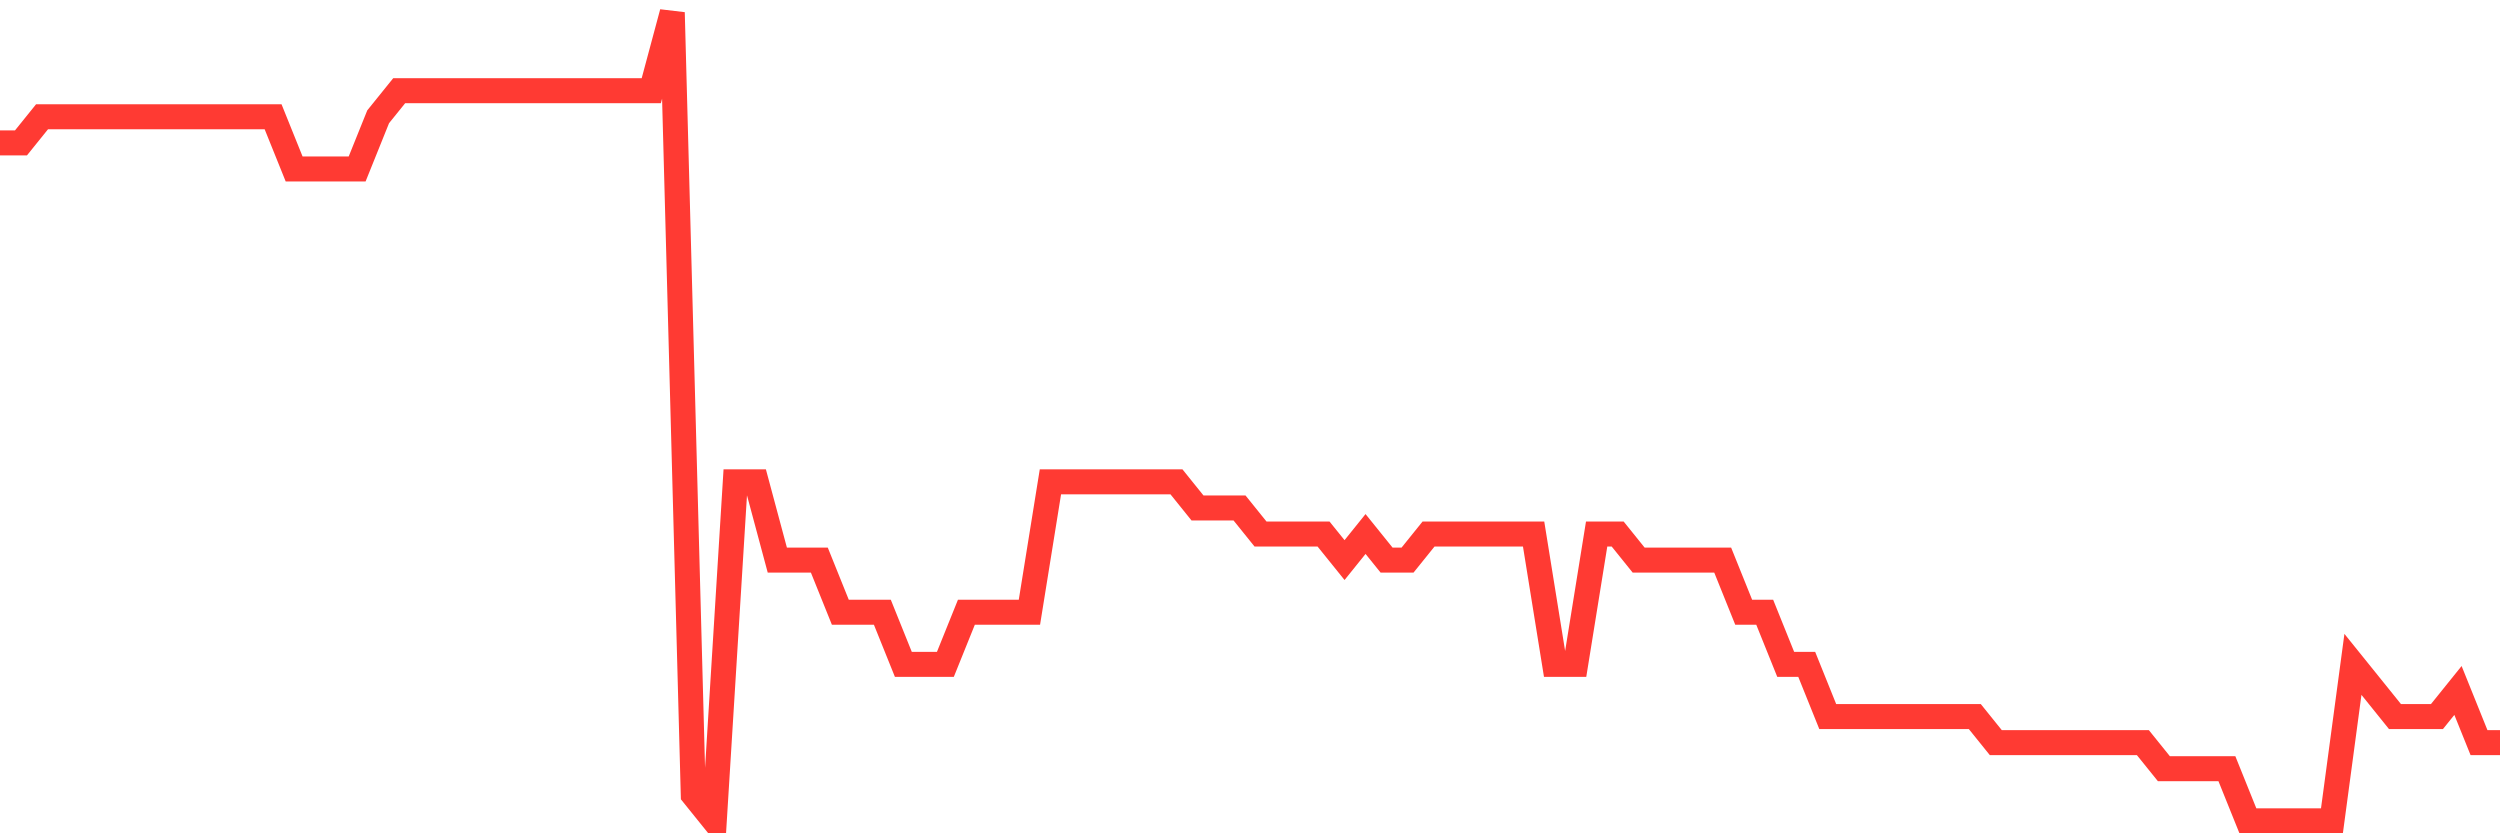 <svg
  xmlns="http://www.w3.org/2000/svg"
  xmlns:xlink="http://www.w3.org/1999/xlink"
  width="120"
  height="40"
  viewBox="0 0 120 40"
  preserveAspectRatio="none"
>
  <polyline
    points="0,6.858 1.008,6.858 2.017,5.606 3.025,5.606 4.034,5.606 5.042,5.606 6.05,5.606 7.059,5.606 8.067,5.606 9.076,5.606 10.084,5.606 11.092,5.606 12.101,5.606 13.109,5.606 14.118,8.11 15.126,8.11 16.134,8.11 17.143,8.11 18.151,5.606 19.16,4.355 20.168,4.355 21.176,4.355 22.185,4.355 23.193,4.355 24.202,4.355 25.21,4.355 26.218,4.355 27.227,4.355 28.235,4.355 29.244,4.355 30.252,4.355 31.261,4.355 32.269,0.6 33.277,38.148 34.286,39.4 35.294,23.129 36.303,23.129 37.311,26.884 38.319,26.884 39.328,26.884 40.336,29.387 41.345,29.387 42.353,29.387 43.361,31.89 44.37,31.89 45.378,31.89 46.387,29.387 47.395,29.387 48.403,29.387 49.412,29.387 50.42,23.129 51.429,23.129 52.437,23.129 53.445,23.129 54.454,23.129 55.462,23.129 56.471,23.129 57.479,24.381 58.487,24.381 59.496,24.381 60.504,25.632 61.513,25.632 62.521,25.632 63.529,25.632 64.538,26.884 65.546,25.632 66.555,26.884 67.563,26.884 68.571,25.632 69.58,25.632 70.588,25.632 71.597,25.632 72.605,25.632 73.613,25.632 74.622,31.89 75.63,31.89 76.639,25.632 77.647,25.632 78.655,26.884 79.664,26.884 80.672,26.884 81.681,26.884 82.689,26.884 83.697,29.387 84.706,29.387 85.714,31.89 86.723,31.89 87.731,34.394 88.739,34.394 89.748,34.394 90.756,34.394 91.765,34.394 92.773,34.394 93.782,34.394 94.79,34.394 95.798,35.645 96.807,35.645 97.815,35.645 98.824,35.645 99.832,35.645 100.84,35.645 101.849,35.645 102.857,35.645 103.866,36.897 104.874,36.897 105.882,36.897 106.891,36.897 107.899,39.4 108.908,39.4 109.916,39.4 110.924,39.4 111.933,39.4 112.941,31.89 113.95,33.142 114.958,34.394 115.966,34.394 116.975,34.394 117.983,33.142 118.992,35.645 120,35.645"
    fill="none"
    stroke="#ff3a33"
    stroke-width="1.2"
  >
  </polyline>
</svg>
